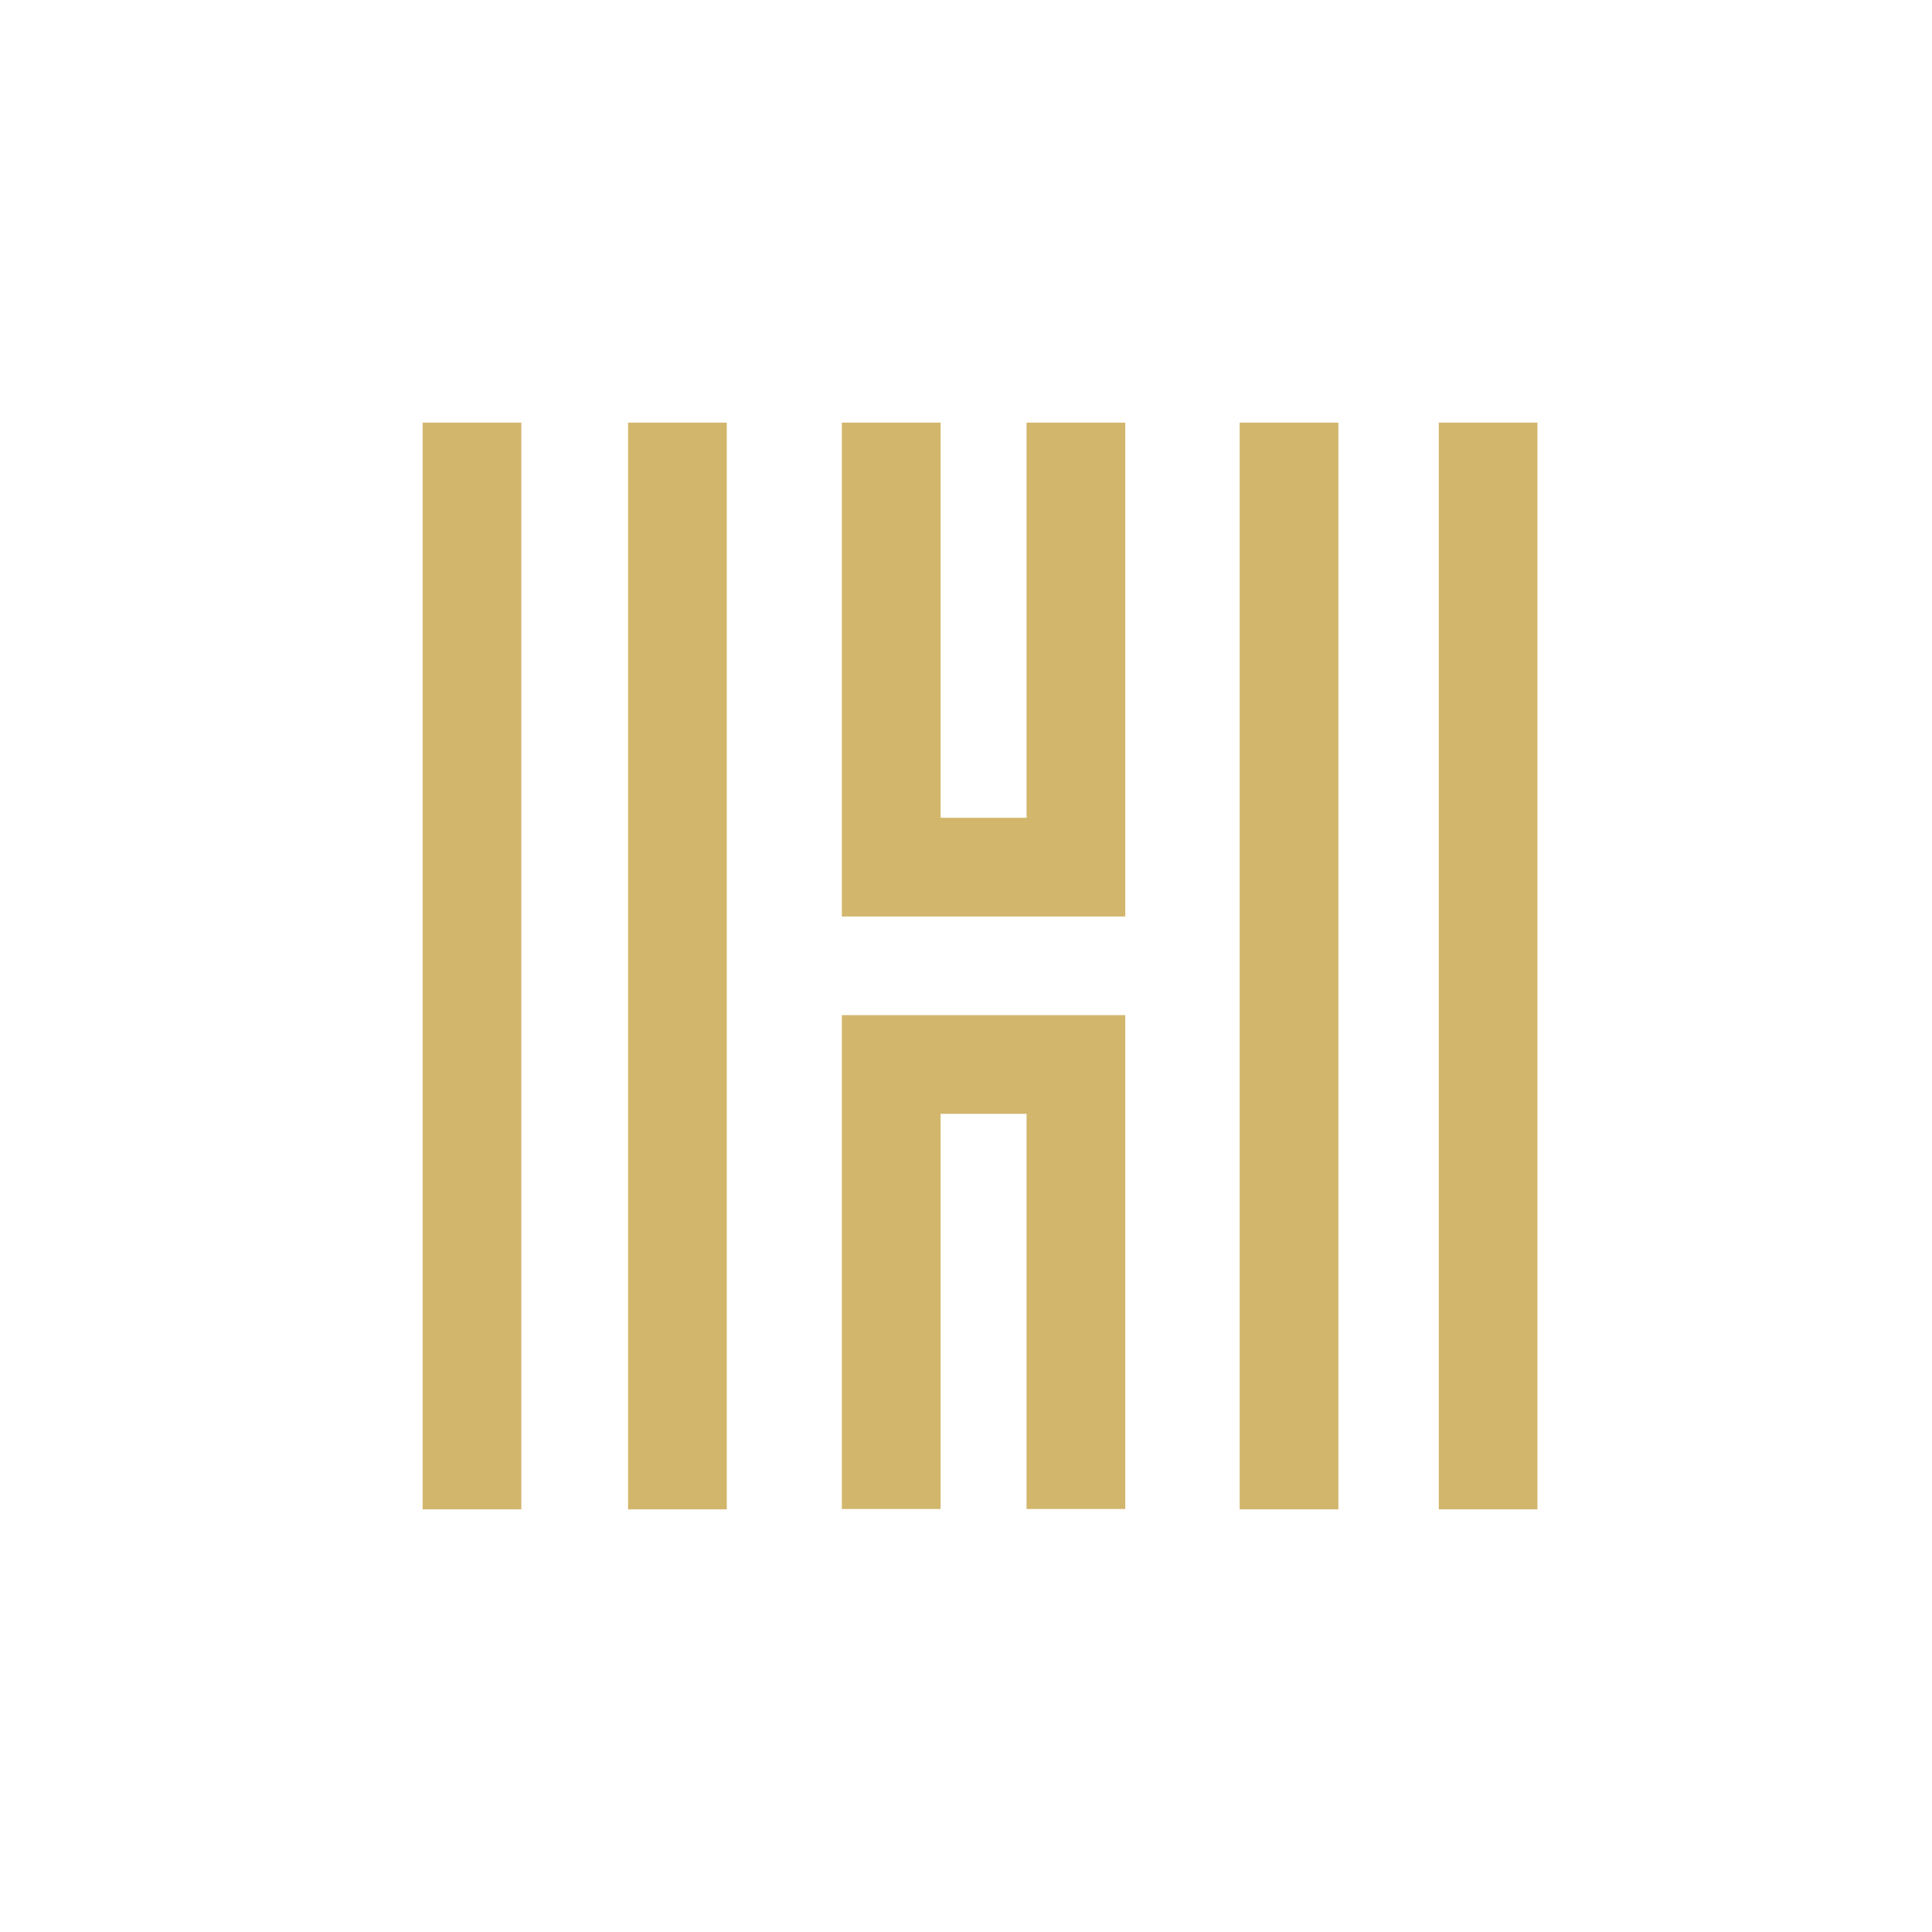 <?xml version="1.0" encoding="UTF-8"?> <svg xmlns="http://www.w3.org/2000/svg" width="32" height="32" viewBox="0 0 32 32" fill="none"><rect width="32" height="32" fill="white"></rect><path d="M8.635 7H7V25H8.635V7Z" fill="#D2B66C"></path><path d="M25.465 7H23.831V25H25.465V7Z" fill="#D2B66C"></path><path d="M12.038 7H10.403V25H12.038V7Z" fill="#D2B66C"></path><path d="M18.638 13.545V7H17.003V13.545H15.579V7H13.944V15.18H15.579H17.003H18.638V13.545Z" fill="#D2B66C"></path><path d="M18.638 18.449V24.994H17.003V18.449H15.579V24.994H13.944V16.814H15.579H17.003H18.638V18.449Z" fill="#D2B66C"></path><path d="M22.168 7H20.533V25H22.168V7Z" fill="#D2B66C"></path></svg> 